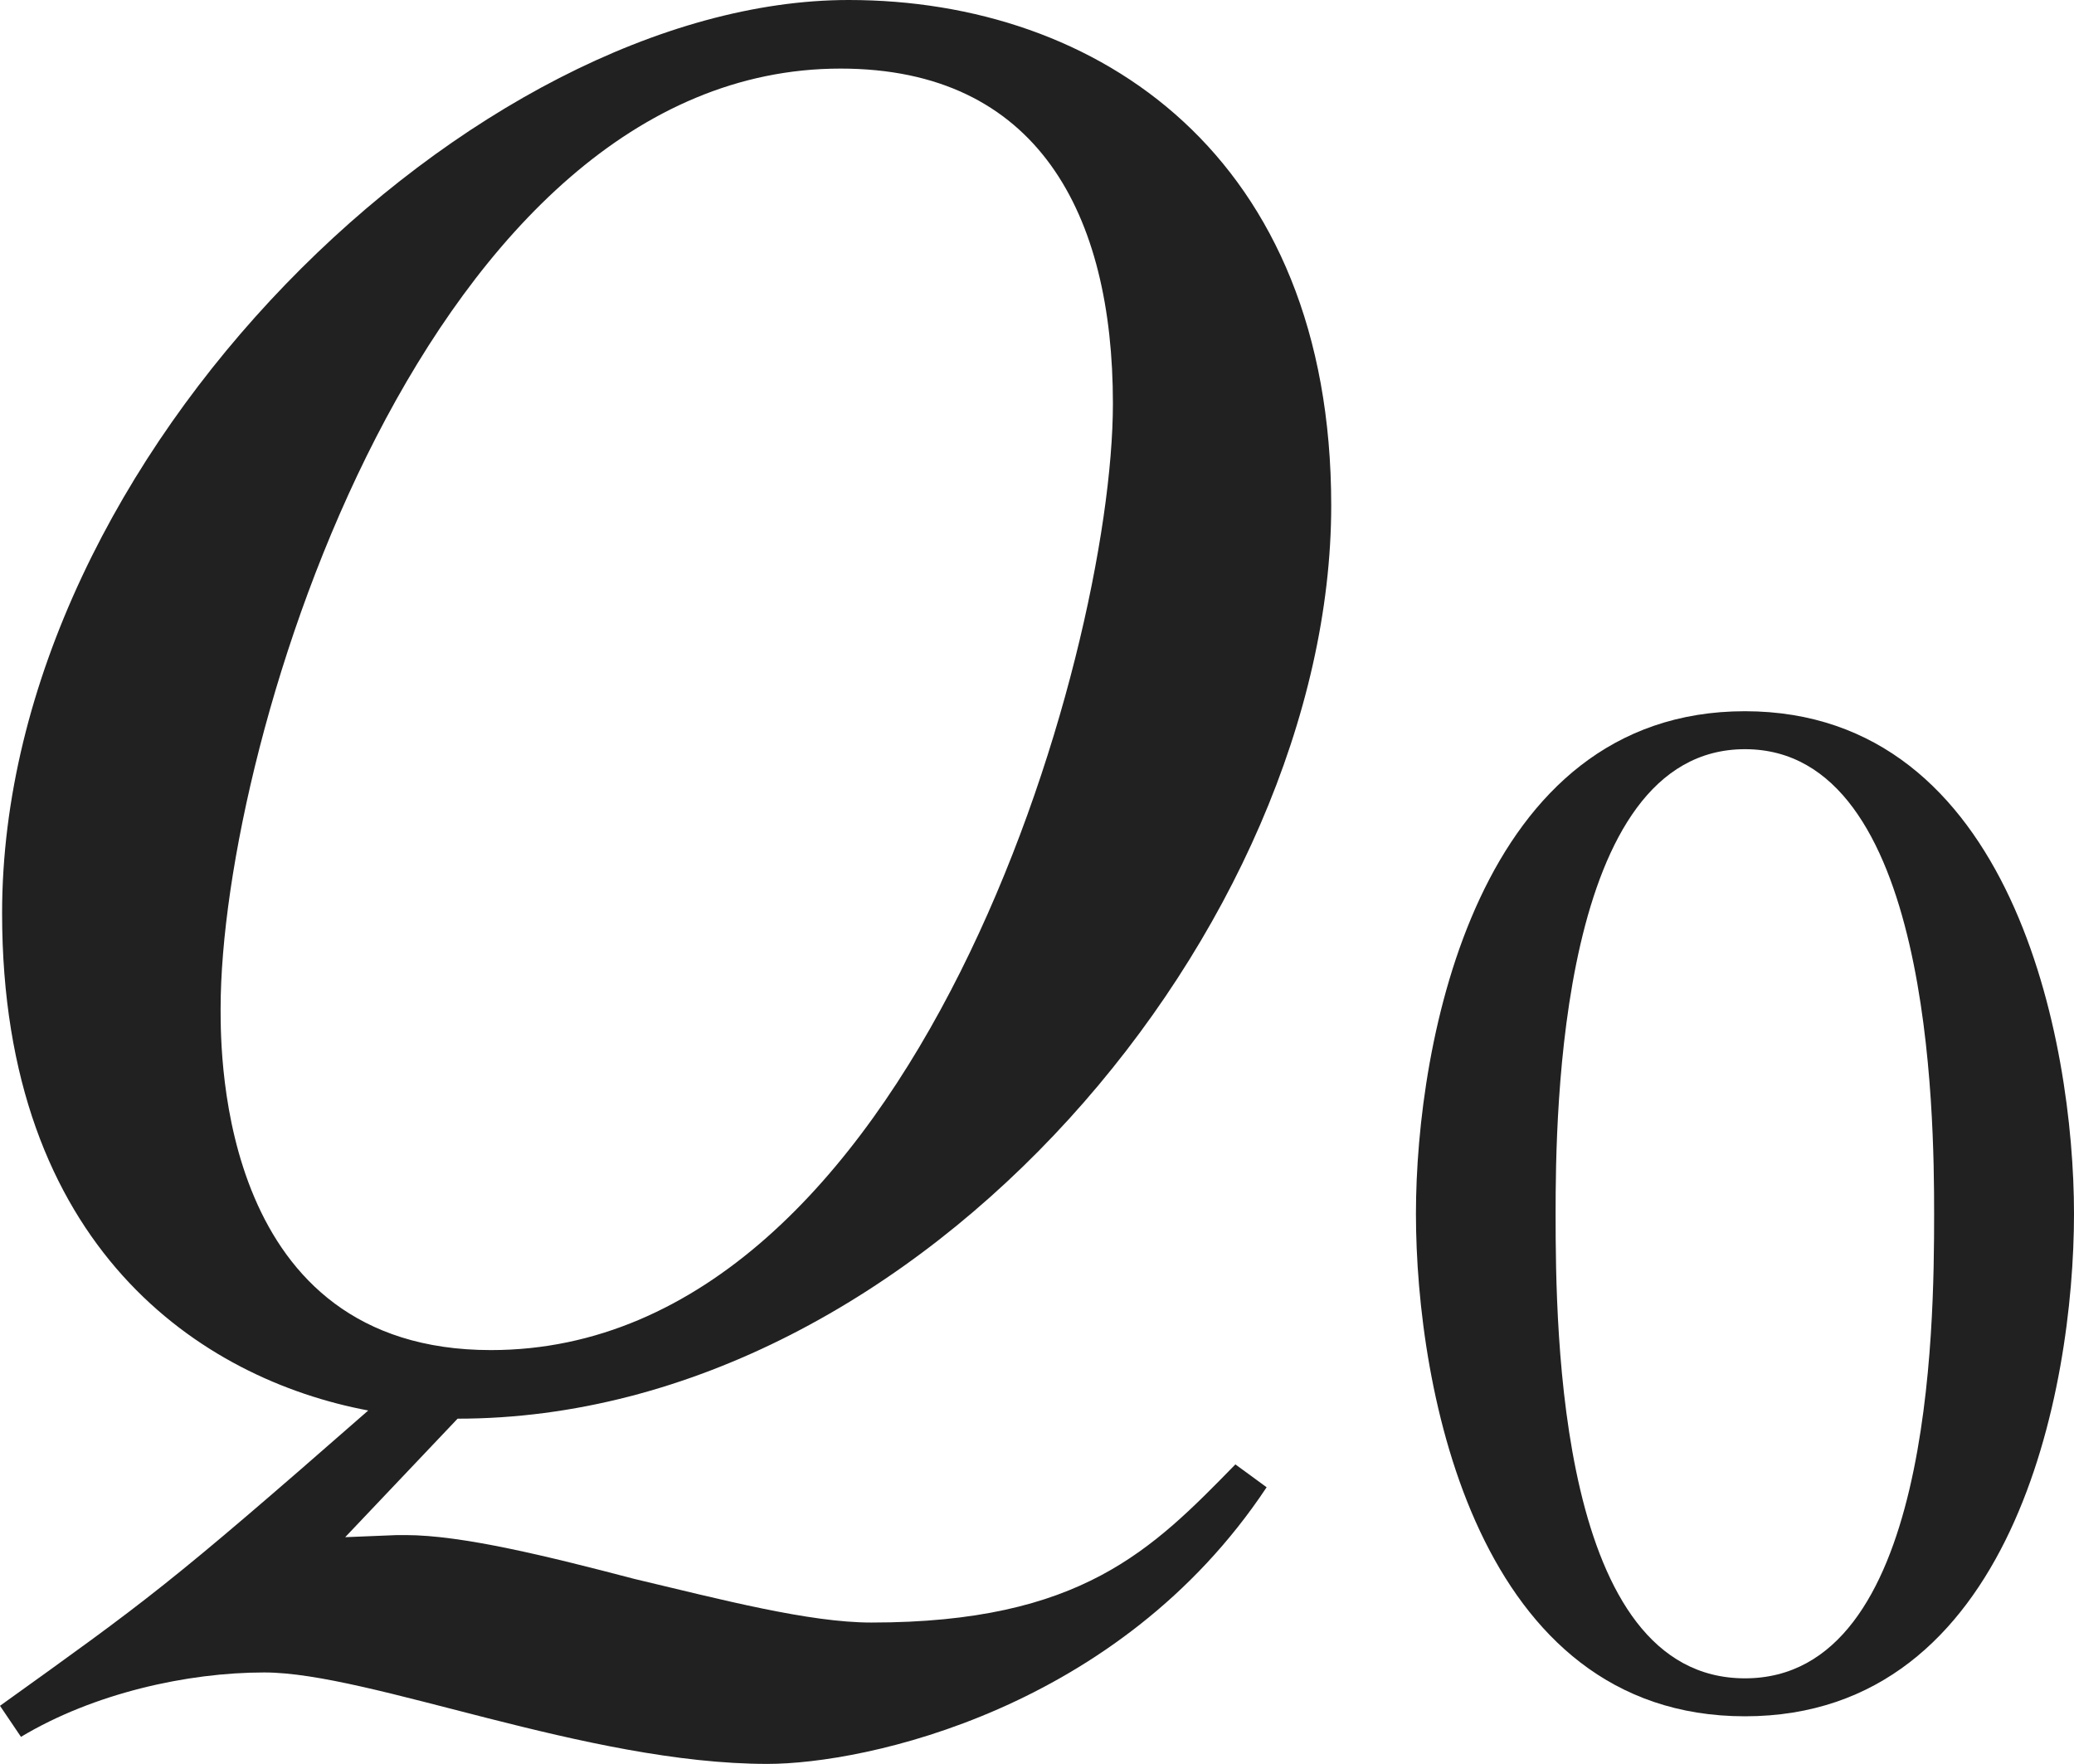 <?xml version="1.0" encoding="iso-8859-1"?>
<!-- Generator: Adobe Illustrator 26.5.3, SVG Export Plug-In . SVG Version: 6.00 Build 0)  -->
<svg version="1.1" id="&#x30EC;&#x30A4;&#x30E4;&#x30FC;_1"
	 xmlns="http://www.w3.org/2000/svg" xmlns:xlink="http://www.w3.org/1999/xlink" x="0px" y="0px" viewBox="0 0 9.89 8.41"
	 style="enable-background:new 0 0 9.89 8.41;" xml:space="preserve" preserveAspectRatio="xMinYMin meet">
<g>
	<path style="fill:#212121;" d="M1.646,7.329l0.248-0.01h0.04c0.268,0,0.675,0.1,1.091,0.209c0.417,0.099,0.833,0.208,1.13,0.208
		c1.002,0,1.339-0.348,1.736-0.754l0.149,0.109C5.336,8.152,4.126,8.41,3.66,8.41c-0.863,0-1.895-0.436-2.4-0.436
		c-0.367,0-0.813,0.099-1.16,0.307L0,8.133c0.705-0.506,0.793-0.565,1.756-1.408C0.962,6.576,0.01,5.951,0.01,4.354
		C0.01,2.162,2.271,0,4.047,0c1.19,0,2.301,0.744,2.301,2.41c0,1.993-1.944,4.354-4.166,4.354L1.646,7.329z M2.341,6.437
		c2.014,0,2.966-3.303,2.966-4.513c0-0.902-0.357-1.597-1.299-1.597c-1.964,0-2.956,3.193-2.956,4.483
		C1.052,5.038,1.052,6.437,2.341,6.437z"/>
</g>
<g>
	<path style="fill:#212121;" d="M9.89,5.787c0,0.84-0.292,2.396-1.569,2.396c-1.278,0-1.569-1.556-1.569-2.396
		c0-0.819,0.292-2.396,1.569-2.396C9.598,3.392,9.89,4.968,9.89,5.787z M7.418,5.787c0,0.562,0.014,2.215,0.903,2.215
		s0.902-1.667,0.902-2.215c0-0.473-0.014-2.215-0.902-2.215S7.418,5.314,7.418,5.787z"/>
</g>
</svg>
